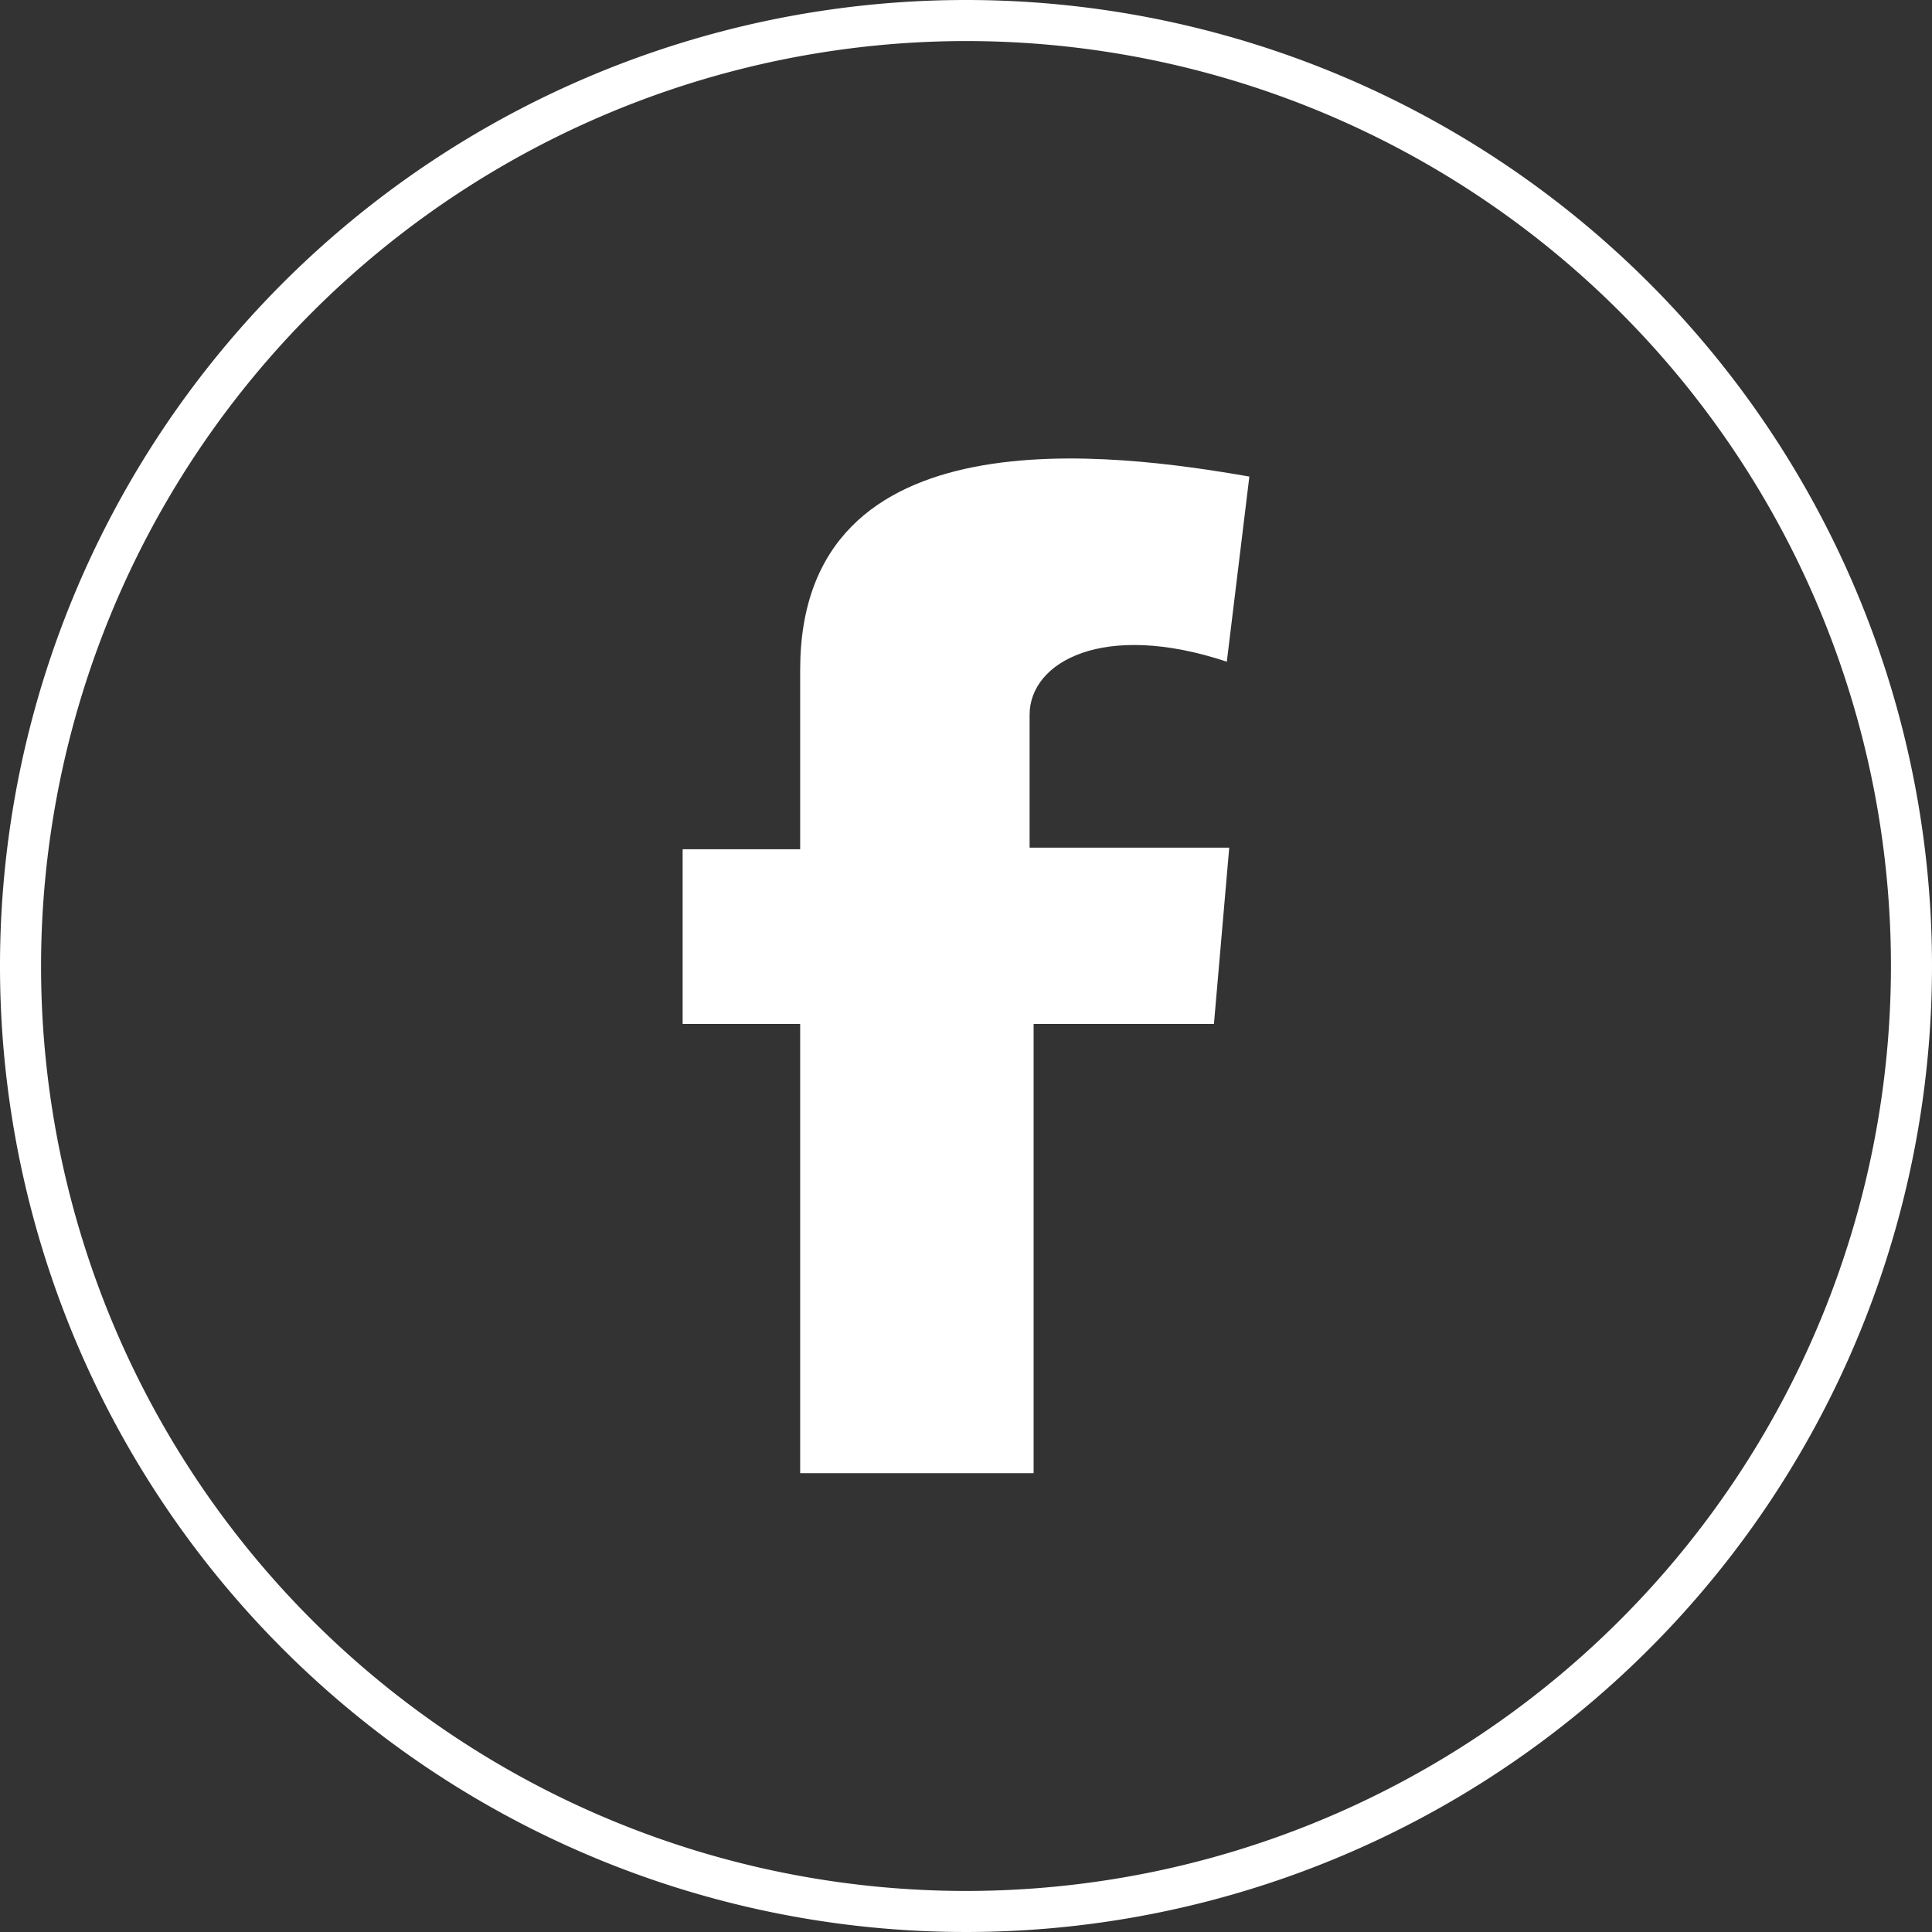 <svg id="Calque_1" data-name="Calque 1" xmlns="http://www.w3.org/2000/svg" viewBox="0 0 24 24"><rect x="0" y="0" width="24" height="24" fill="#333333" stroke="none"/><defs><style>.cls-1{fill:#fff;}</style></defs><path class="cls-1" d="M12,.51A11.49,11.49,0,1,1,.51,12,11.5,11.5,0,0,1,12,.51M12,0A12,12,0,1,0,24,12,12,12,0,0,0,12,0Z"/><path class="cls-1" d="M9.94,18.3V12.72H8.48V10.55H9.94V8.32c0-3.23,3.91-2.69,5.58-2.4l-.28,2.3c-1.53-.51-2.45,0-2.45.66s0,1.65,0,1.65h2.48l-.19,2.19H12.84V18.3Z"/></svg>